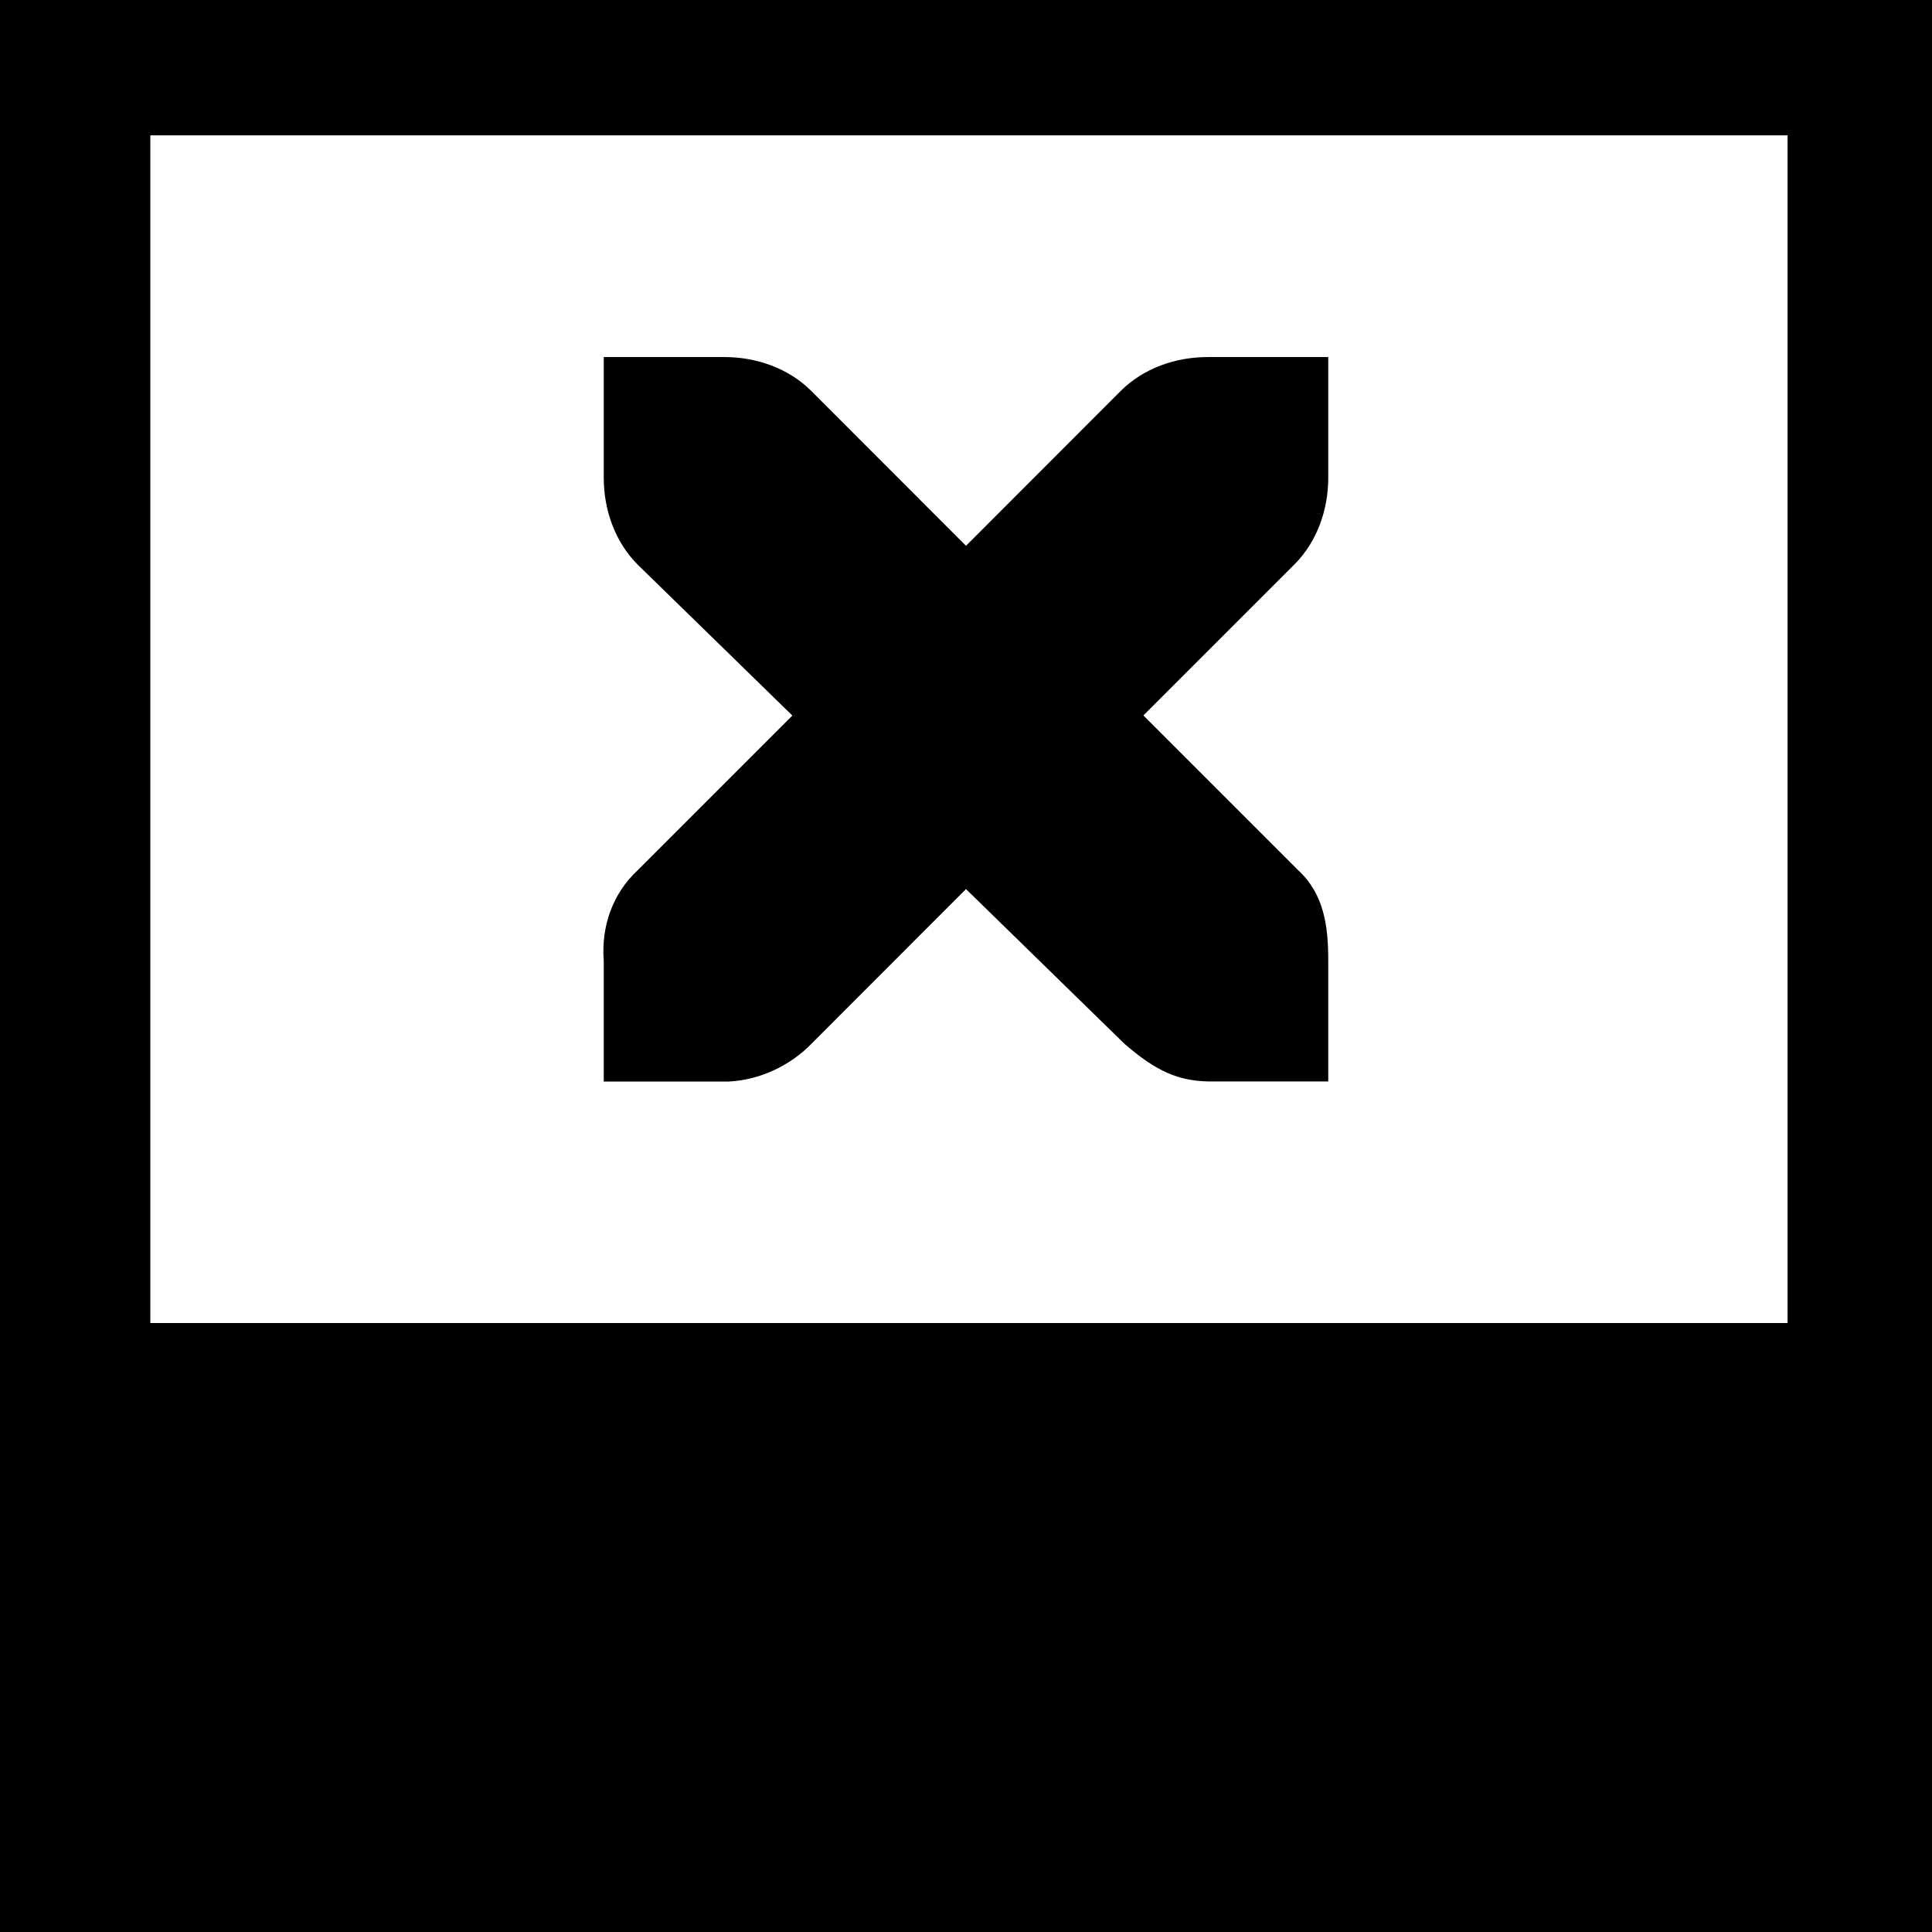 <?xml version="1.0" encoding="UTF-8" standalone="no"?>
<svg
   xmlns:dc="http://purl.org/dc/elements/1.1/"
   xmlns:cc="http://creativecommons.org/ns#"
   xmlns:rdf="http://www.w3.org/1999/02/22-rdf-syntax-ns#"
   xmlns:svg="http://www.w3.org/2000/svg"
   xmlns="http://www.w3.org/2000/svg"
   xmlns:sodipodi="http://sodipodi.sourceforge.net/DTD/sodipodi-0.dtd"
   xmlns:inkscape="http://www.inkscape.org/namespaces/inkscape"
   version="1.1"
   id="svg1"
   width="16"
   height="16"
   viewBox="0 0 16 16"
   sodipodi:docname="image-missing-symbolic.svg"
   inkscape:version="1.0alpha2 (a708b3a688, 2019-09-04, custom)">
  <defs
     id="defs19">
    <inkscape:path-effect
       effect="offset"
       id="path-effect31"
       is_visible="true"
       linejoin_type="miter"
       unit="mm"
       offset="0.226"
       miter_limit="4"
       attempt_force_join="true"
       update_on_knot_move="true" />
  </defs>
  <sodipodi:namedview
     inkscape:snap-global="false"
     objecttolerance="10"
     gridtolerance="10"
     guidetolerance="10"
     id="namedview"
     showgrid="true"
     inkscape:zoom="31.5625"
     inkscape:cx="7.6831683"
     inkscape:cy="8"
     inkscape:window-width="2560"
     inkscape:window-height="1376"
     inkscape:window-x="0"
     inkscape:window-y="27"
     inkscape:window-maximized="1"
     inkscape:current-layer="edit-delete">
    <inkscape:grid
       type="xygrid"
       id="grid" />
  </sodipodi:namedview>
  <g
     id="edit-delete"
     inkscape:label="00384">
    <title
       id="title34114">edit-delete</title>
    <path
       inkscape:connector-curvature="0"
       id="gtk-remove"
       d="M 0,0 H 16 V 16 H 0 Z"
       style="opacity:0;fill:none" />
    <path
       d="m 5,8.957 h 1 c 0.01,0 0.021,0 0.031,0 0.255,-0.011 0.51,-0.129 0.688,-0.312 L 8,7.363 l 1.312,1.281 c 0.266,0.231 0.447,0.305 0.688,0.312 h 1 v -1 c 0,-0.286 -0.034,-0.551 -0.25,-0.75 l -1.281,-1.281 1.25,-1.25 C 10.907,4.488 11,4.222 11,3.957 v -1 h -1 c -0.265,1e-5 -0.531,0.093 -0.719,0.281 L 8,4.52 6.719,3.238 C 6.531,3.05 6.265,2.957 6,2.957 H 5 v 1 c 0,0.265 0.093,0.531 0.281,0.719 l 1.281,1.25 -1.281,1.281 C 5.071,7.402 4.978,7.676 5,7.957 Z M 1.245,1.121 H 14.804 V 10.957 H 1.245 Z M 0,0 H 16 V 16 H 0 Z"
       style="opacity:1;fill-rule:evenodd"
       id="path2716" />
  </g>
</svg>
